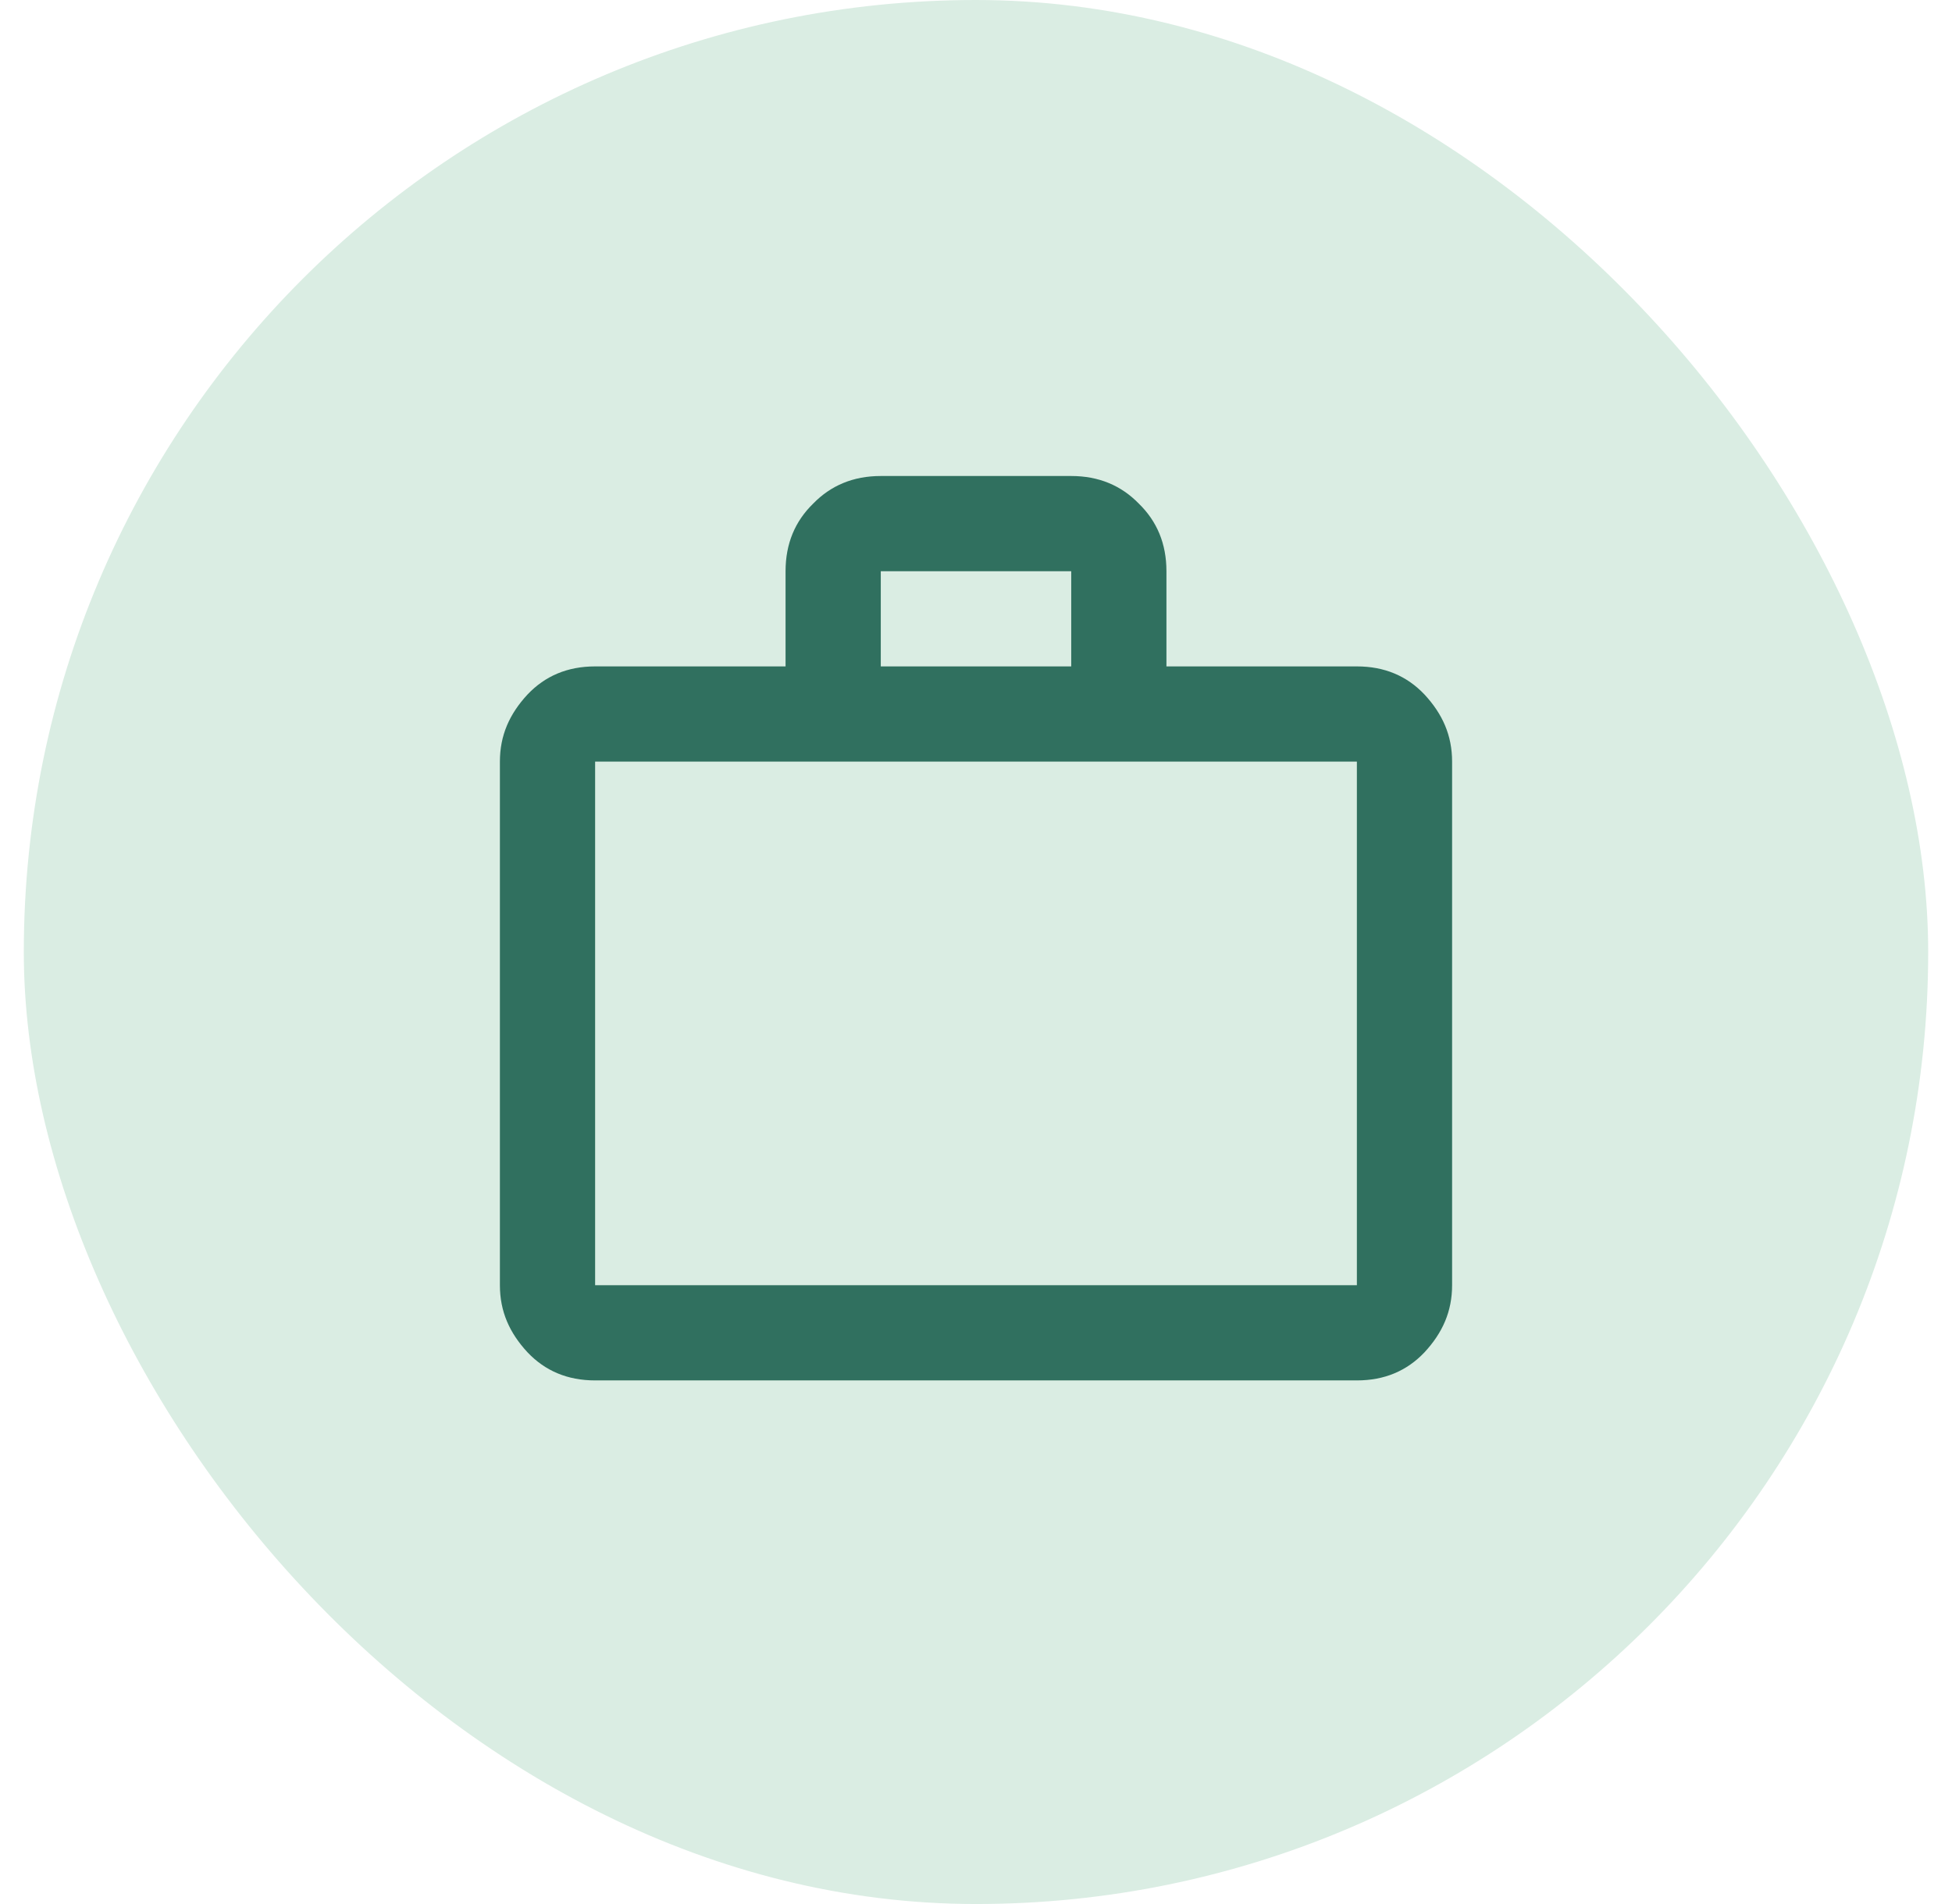 <?xml version="1.0" encoding="UTF-8"?> <svg xmlns="http://www.w3.org/2000/svg" width="41" height="40" viewBox="0 0 41 40" fill="none"><rect x="0.5" width="40" height="40" rx="20" fill="#DAEDE3"></rect><path d="M28.5 14C29.08 14 29.55 14.2 29.92 14.59C30.3 15 30.5 15.45 30.5 16V27C30.5 27.55 30.3 28 29.92 28.41C29.55 28.8 29.08 29 28.5 29H12.5C11.92 29 11.45 28.8 11.08 28.41C10.7 28 10.5 27.55 10.5 27V16C10.5 15.45 10.7 15 11.08 14.59C11.45 14.2 11.92 14 12.5 14H16.5V12C16.5 11.42 16.7 10.95 17.08 10.58C17.45 10.2 17.92 10 18.5 10H22.5C23.08 10 23.55 10.2 23.92 10.58C24.3 10.95 24.5 11.42 24.5 12V14H28.5ZM12.5 16V27H28.5V16H12.5ZM22.5 14V12H18.5V14H22.5Z" fill="#30705F"></path></svg> 